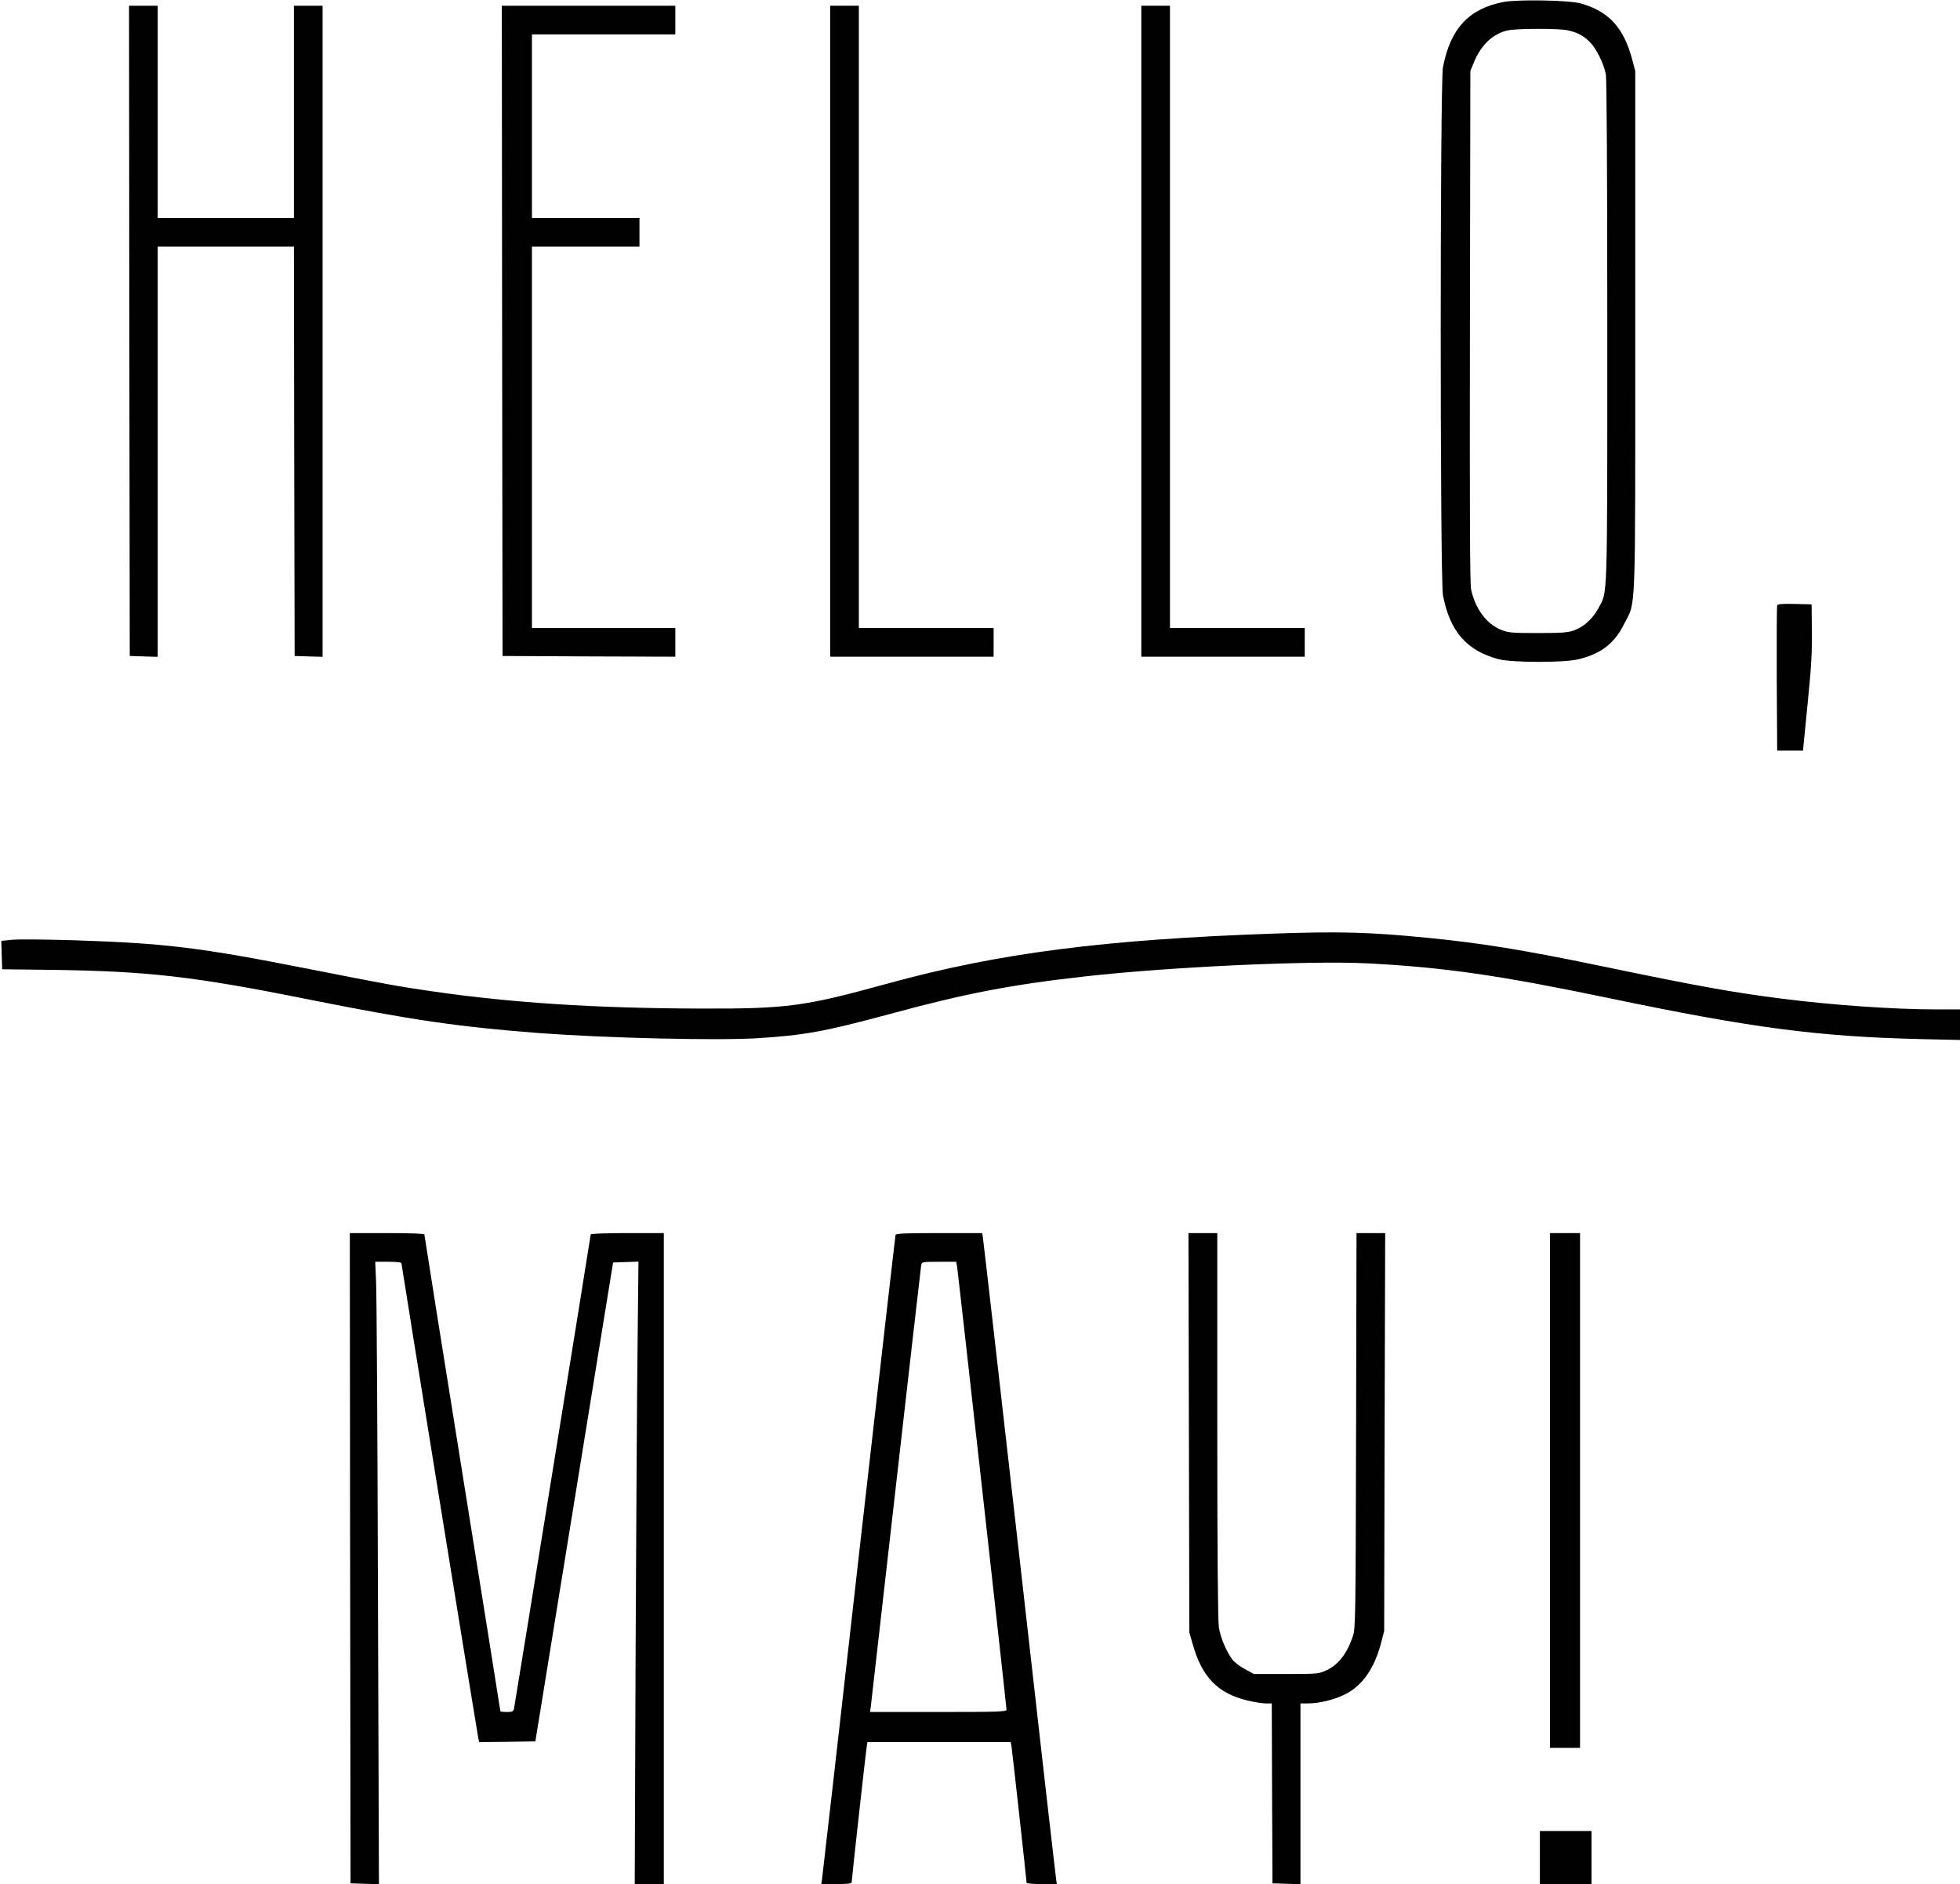 <?xml version="1.0" encoding="UTF-8" standalone="no"?> <svg xmlns="http://www.w3.org/2000/svg" width="1367pt" height="1314pt" viewBox="0 0 1367 1314" preserveAspectRatio="xMidYMid meet"> <g transform="translate(0,1314) scale(0.1,-0.1)" fill="#000000" stroke="none"> <path d="M10485 13126 c-241 -47 -369 -185 -421 -454 -21 -110 -21 -3574 0 -3684 48 -251 165 -386 386 -445 94 -25 464 -26 563 0 156 39 248 111 315 246 83 165 77 8 77 2046 l0 1810 -22 83 c-59 220 -164 334 -358 388 -81 23 -439 29 -540 10z m447 -197 c70 -15 115 -39 160 -86 44 -46 94 -148 108 -222 6 -35 10 -652 10 -1795 0 -1917 3 -1806 -62 -1928 -39 -73 -103 -131 -171 -155 -44 -15 -85 -18 -252 -18 -184 0 -204 2 -257 23 -101 41 -179 147 -208 282 -8 41 -10 515 -8 1835 l3 1780 23 56 c51 127 137 207 243 228 65 13 350 13 411 0z"></path> <path d="M902 10833 l3 -2268 98 -3 97 -3 0 1431 0 1430 475 0 475 0 2 -1427 3 -1428 98 -3 97 -3 0 2271 0 2270 -100 0 -100 0 0 -740 0 -740 -475 0 -475 0 0 740 0 740 -100 0 -100 0 2 -2267z"></path> <path d="M3502 10833 l3 -2268 603 -3 602 -2 0 100 0 100 -500 0 -500 0 0 1330 0 1330 375 0 375 0 0 100 0 100 -375 0 -375 0 0 640 0 640 500 0 500 0 0 100 0 100 -605 0 -605 0 2 -2267z"></path> <path d="M5790 10830 l0 -2270 570 0 570 0 0 100 0 100 -470 0 -470 0 0 2170 0 2170 -100 0 -100 0 0 -2270z"></path> <path d="M7960 10830 l0 -2270 570 0 570 0 0 100 0 100 -470 0 -470 0 0 2170 0 2170 -100 0 -100 0 0 -2270z"></path> <path d="M12395 8918 c-3 -7 -4 -238 -3 -513 l3 -500 90 0 90 0 32 325 c26 258 32 363 30 510 l-2 185 -118 3 c-88 2 -119 -1 -122 -10z"></path> <path d="M8890 6629 c-1186 -41 -1925 -136 -2697 -348 -584 -161 -702 -177 -1313 -175 -729 2 -1311 40 -1865 120 -228 33 -324 50 -850 154 -769 152 -1006 181 -1640 202 -198 6 -395 8 -438 4 l-78 -8 3 -99 3 -99 340 -4 c679 -9 999 -46 1795 -206 720 -144 1050 -192 1610 -235 474 -35 1233 -53 1520 -36 326 20 474 47 915 166 540 147 849 206 1370 265 600 67 1573 112 1977 91 535 -28 913 -83 1674 -241 1000 -209 1463 -270 2182 -287 l272 -6 0 106 0 107 -157 0 c-306 0 -737 30 -1093 76 -339 43 -588 88 -1265 229 -521 108 -825 158 -1195 194 -407 40 -611 46 -1070 30z"></path> <path d="M2442 2273 l3 -2268 99 -3 99 -3 -7 2033 c-3 1118 -9 2095 -13 2171 l-6 137 92 0 c60 0 91 -4 91 -11 0 -13 527 -3270 536 -3312 l6 -27 196 2 196 3 271 1670 271 1670 88 3 89 3 -6 -563 c-4 -310 -10 -1286 -14 -2170 l-6 -1608 101 0 102 0 0 2270 0 2270 -255 0 c-142 0 -255 -4 -255 -9 0 -12 -529 -3279 -535 -3308 -5 -20 -12 -23 -50 -23 -25 0 -45 2 -45 5 0 3 -119 750 -265 1660 -146 910 -265 1659 -265 1665 0 6 -91 10 -260 10 l-260 0 2 -2267z"></path> <path d="M6246 4528 c-2 -7 -117 -1014 -256 -2238 -138 -1224 -254 -2240 -257 -2258 l-5 -32 106 0 c78 0 106 3 106 13 0 21 101 931 106 954 l4 23 500 0 499 0 6 -32 c5 -33 105 -933 105 -950 0 -4 47 -8 105 -8 l106 0 -5 33 c-3 17 -119 1029 -256 2247 -138 1218 -253 2225 -256 2238 l-4 22 -301 0 c-231 0 -300 -3 -303 -12z m429 -220 c7 -42 345 -3071 345 -3092 0 -14 -52 -16 -476 -16 l-476 0 6 43 c3 23 82 719 176 1547 94 828 173 1515 175 1528 5 21 9 22 125 22 l119 0 6 -32z"></path> <path d="M8292 3148 l3 -1393 23 -80 c65 -232 175 -345 383 -395 46 -11 103 -20 126 -20 l43 0 2 -627 3 -628 98 -3 97 -3 0 631 0 630 53 0 c75 0 177 24 250 59 125 59 211 180 259 361 l22 85 3 1388 4 1387 -100 0 -100 0 -3 -1377 c-3 -1308 -4 -1381 -22 -1433 -41 -124 -103 -203 -189 -241 -50 -23 -62 -24 -277 -24 l-225 0 -62 34 c-35 18 -74 49 -88 67 -41 54 -83 154 -94 224 -7 42 -11 530 -11 1408 l0 1342 -100 0 -101 0 3 -1392z"></path> <path d="M10810 2745 l0 -1795 105 0 105 0 0 1795 0 1795 -105 0 -105 0 0 -1795z"></path> <path d="M10740 185 l0 -185 180 0 180 0 0 185 0 185 -180 0 -180 0 0 -185z"></path> </g> </svg> 
